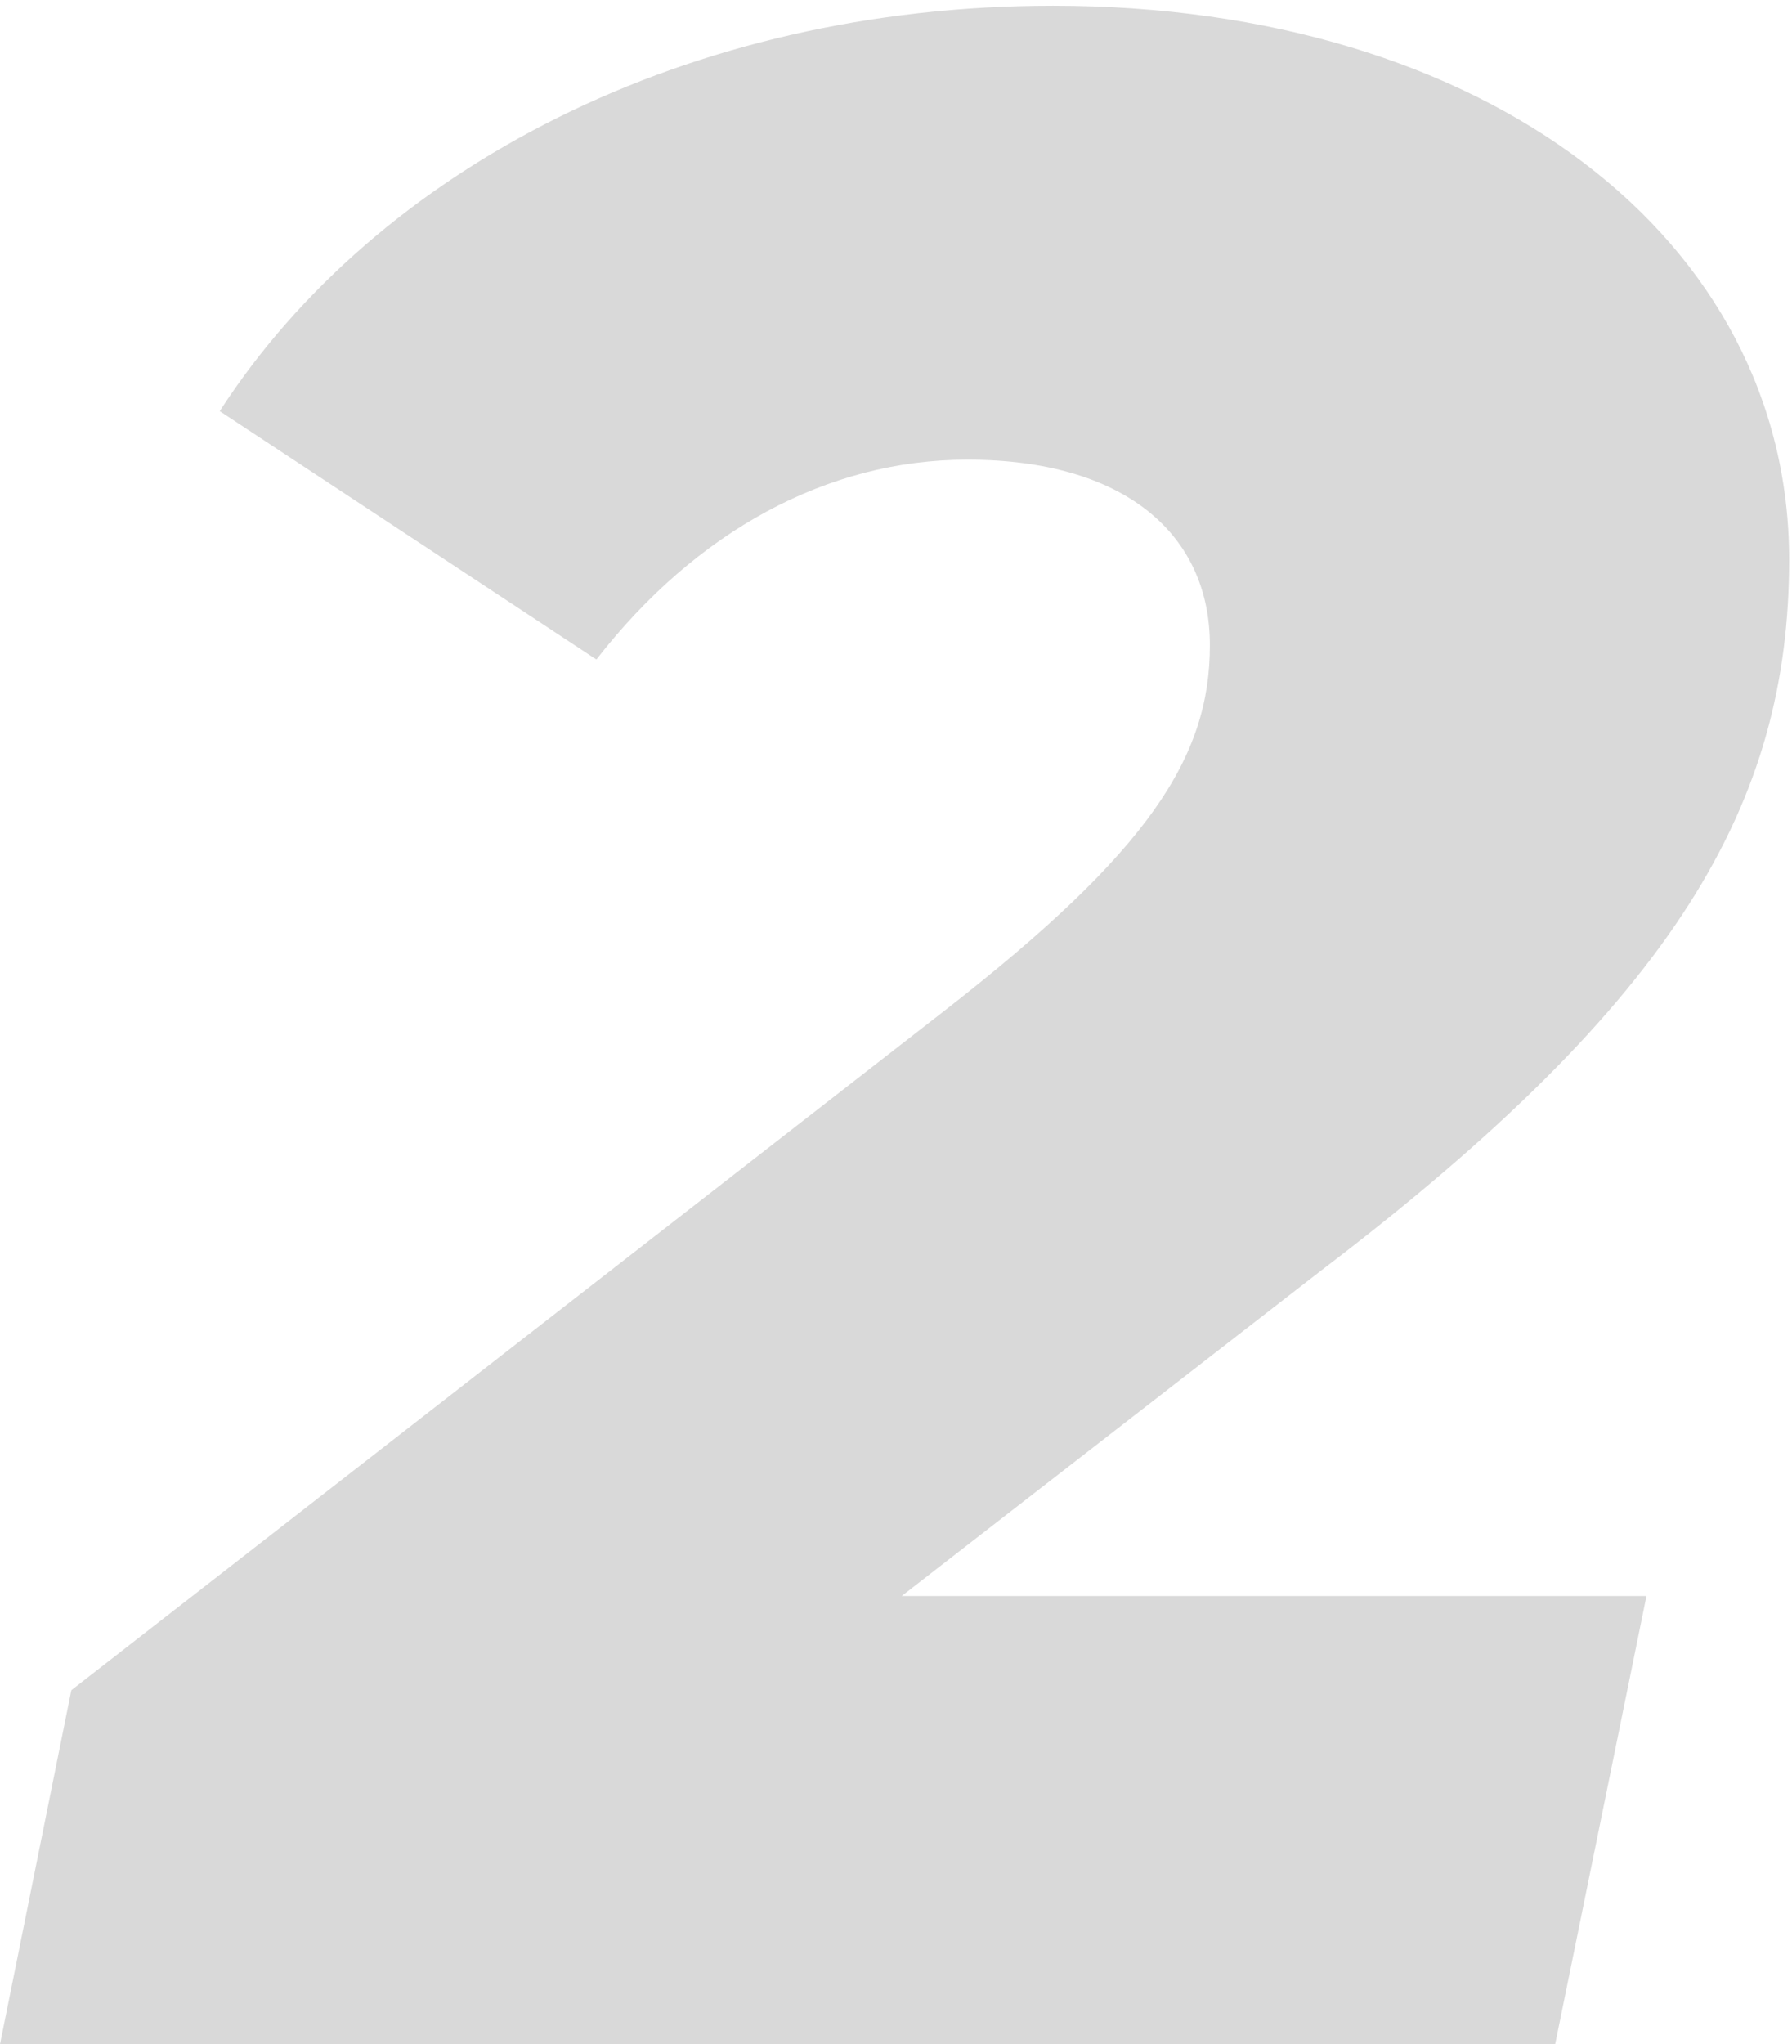 <?xml version="1.0" encoding="UTF-8"?> <svg xmlns="http://www.w3.org/2000/svg" width="157" height="179" viewBox="0 0 157 179" fill="none"> <path d="M115.75 111.25C147 87.5 156.75 70.25 156.75 49C156.75 21 130.25 0.5 92.25 0.5C60.25 0.5 33 14.75 19.25 36L52.25 57.75C61 46.5 72.5 40.25 84.75 40.25C98.5 40.25 106 46.75 106 56.5C106 66.25 100.75 74.5 82.75 88.5L6.25 148L-5.21541e-08 179H136.25L144.25 139.75H79L115.75 111.25Z" fill="black" fill-opacity="0.15"></path> </svg> 